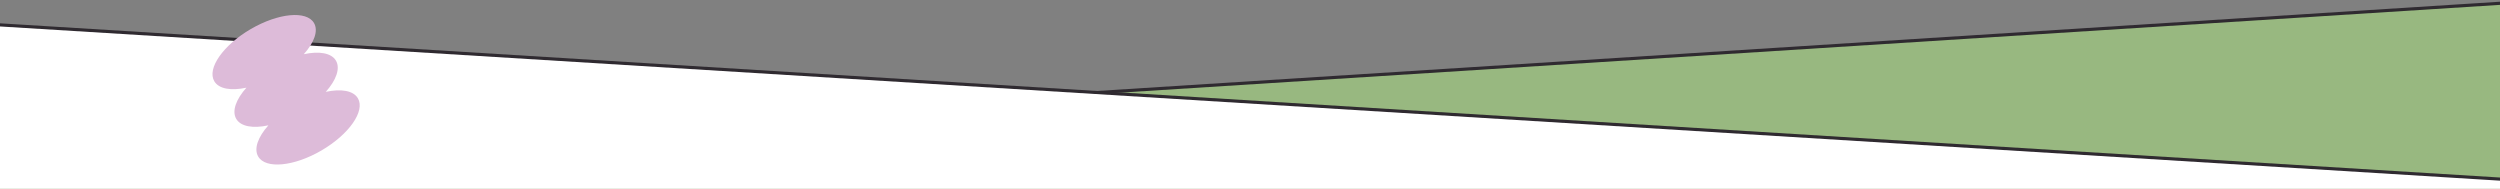 <svg width="1920" height="145" viewBox="0 0 1920 145" fill="none" xmlns="http://www.w3.org/2000/svg">
<rect x="0" y="0" width="1920" height="145" fill="#808080" stroke="none"/>
<g clip-path="url(#clip0_15325_359)">
<path d="M-19.564 125.931V1016.2H1939.56L1939.56 1.284L-19.564 125.931Z" fill="#98B880" stroke="#2F2A30" stroke-width="2.41"/>
<path d="M1939.56 138.753V1220.41H-19.564V17.904L1939.56 138.753Z" fill="white" stroke="#2F2A30" stroke-width="2.41"/>
<path d="M192.543 22.339C213.698 10.001 235.465 7.921 241.158 17.682C244.644 23.659 241.301 32.694 233.326 41.629C245.034 39.095 254.539 40.624 258.026 46.602C261.512 52.58 258.169 61.614 250.194 70.549C261.902 68.015 271.407 69.545 274.894 75.522C280.592 85.292 268.061 103.205 246.906 115.544C225.751 127.883 203.985 129.962 198.292 120.201C194.805 114.224 198.148 105.189 206.123 96.254C194.415 98.788 184.91 97.259 181.424 91.281C177.937 85.303 181.28 76.269 189.255 67.334C177.547 69.868 168.042 68.338 164.555 62.361C158.857 52.591 171.389 34.678 192.543 22.339Z" fill="#DDBBD9"/>
</g>
<defs>
<clipPath id="clip0_15325_359">
<rect width="1920" height="145" fill="white" transform="matrix(-1 0 0 1 1920 0)"/>
</clipPath>
</defs>
</svg>
